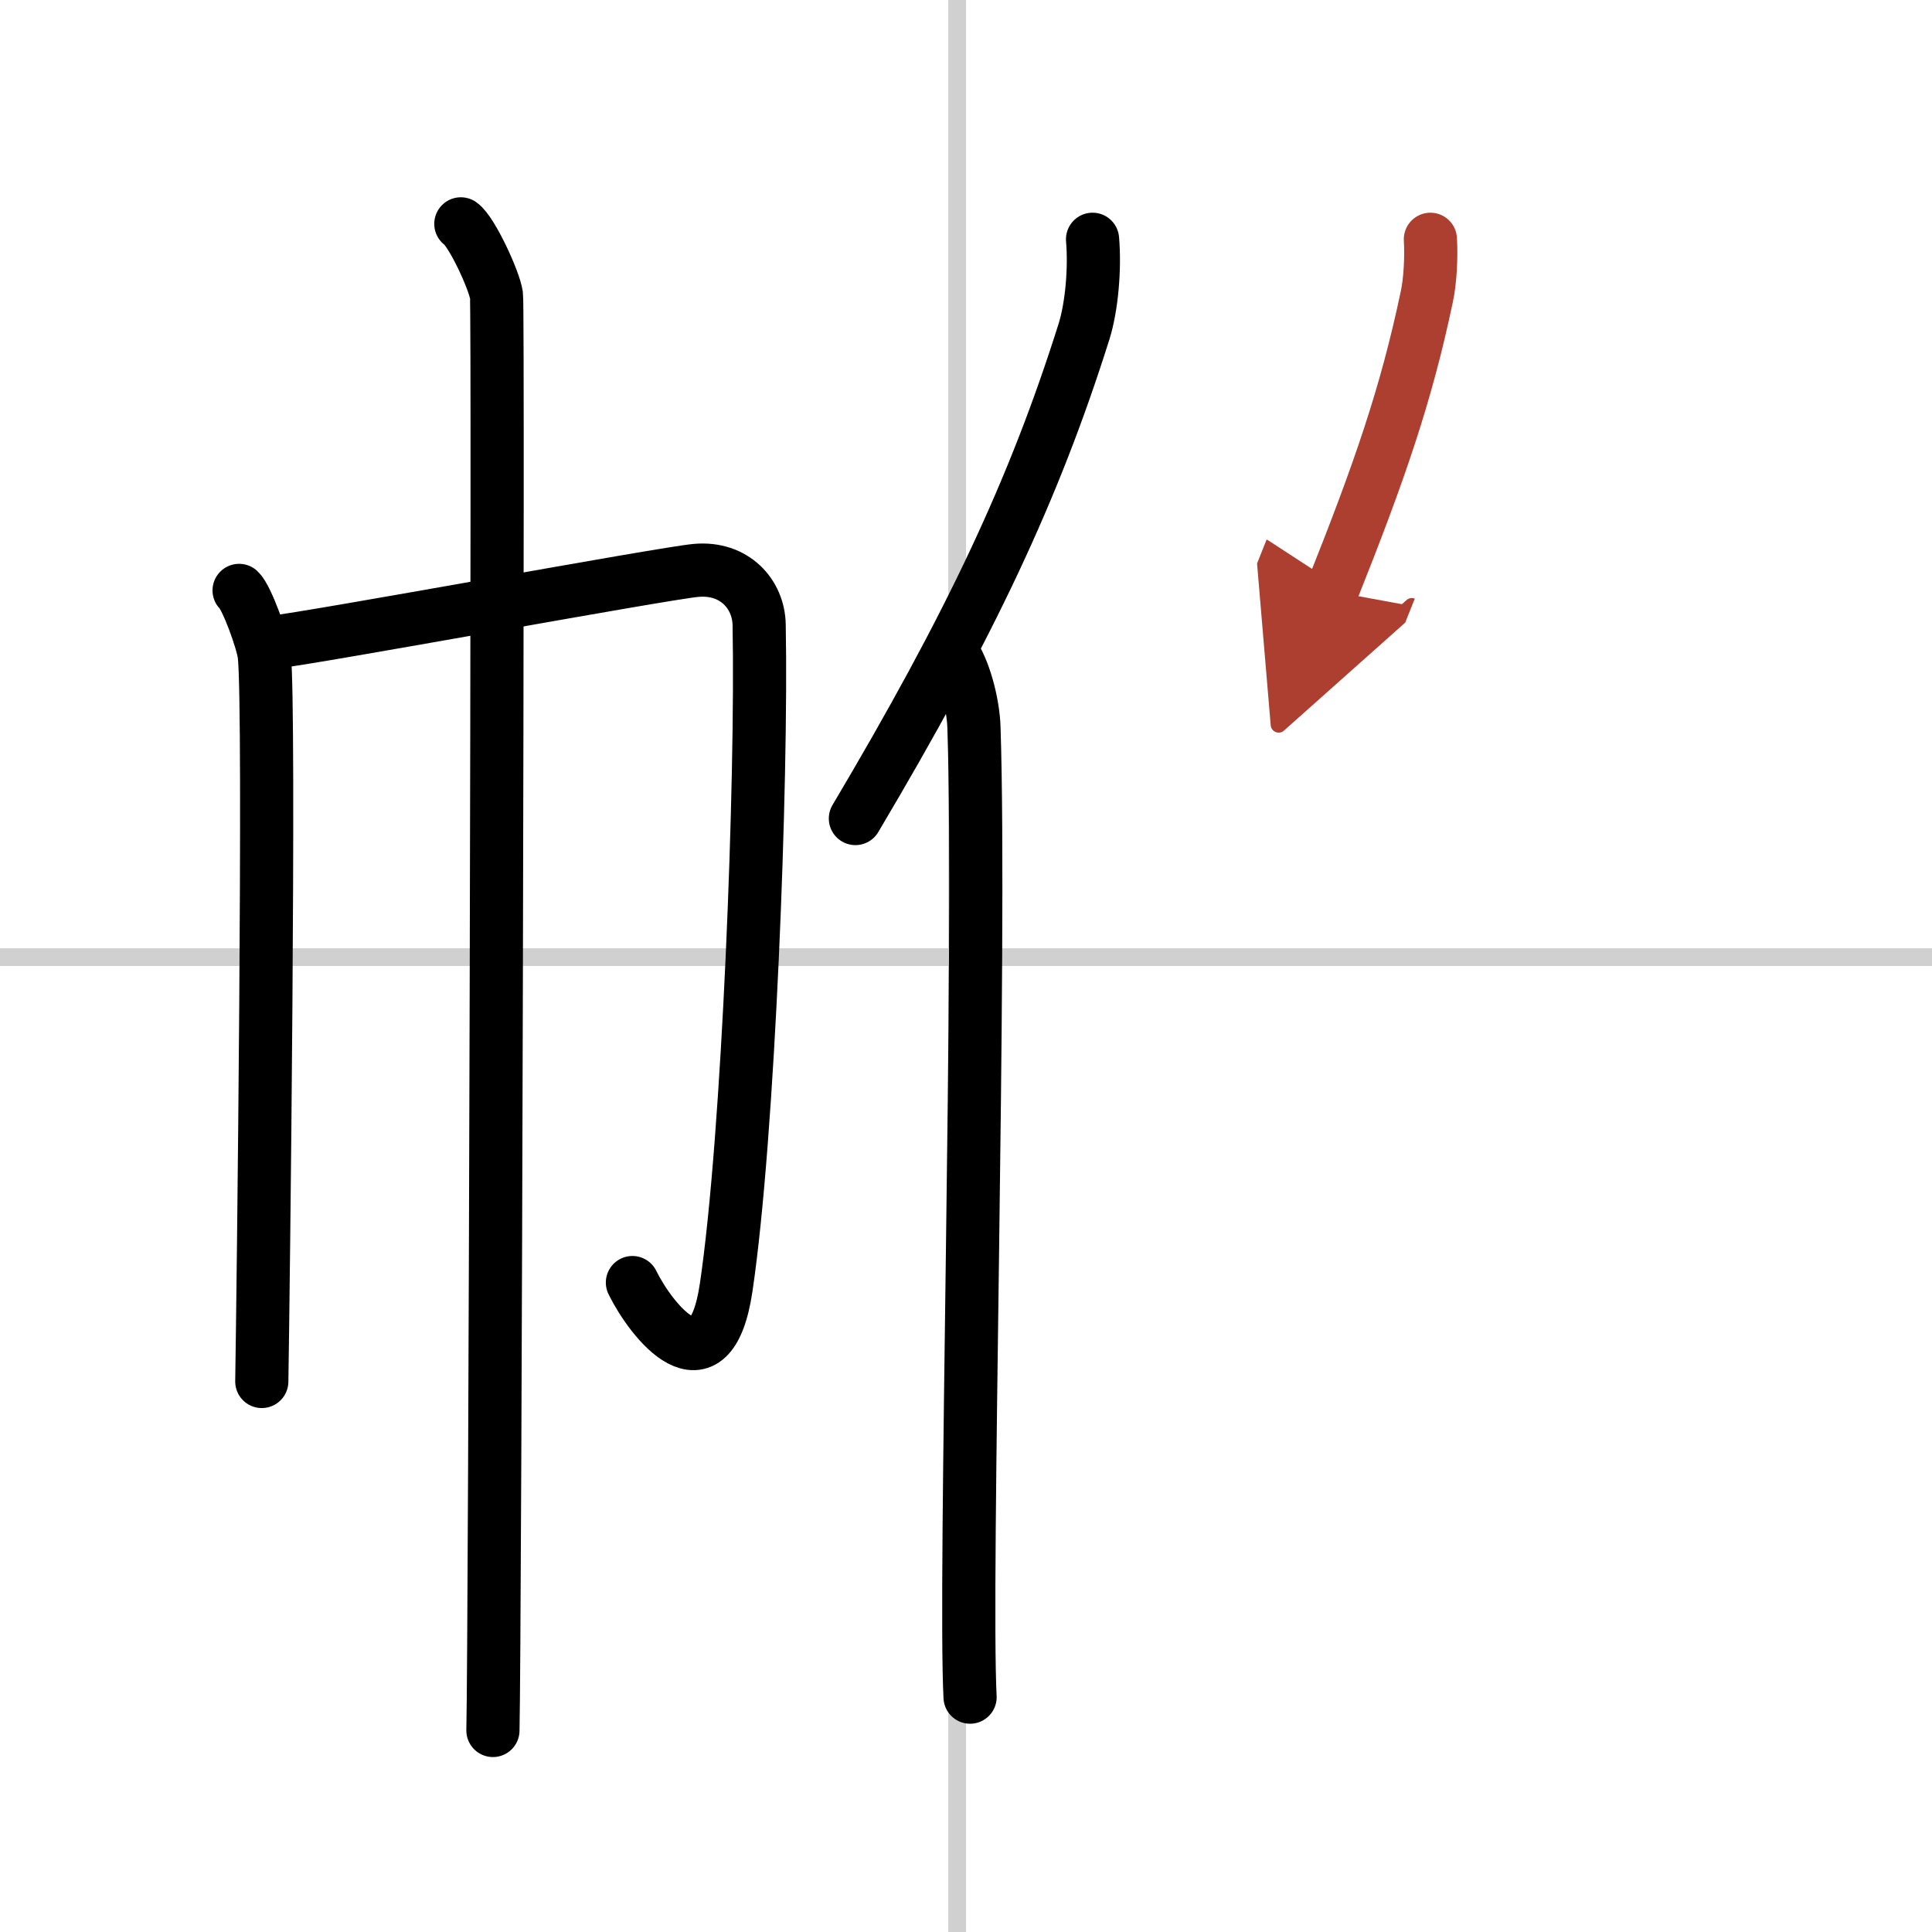<svg width="400" height="400" viewBox="0 0 109 109" xmlns="http://www.w3.org/2000/svg"><defs><marker id="a" markerWidth="4" orient="auto" refX="1" refY="5" viewBox="0 0 10 10"><polyline points="0 0 10 5 0 10 1 5" fill="#ad3f31" stroke="#ad3f31"/></marker></defs><g fill="none" stroke="#000" stroke-linecap="round" stroke-linejoin="round" stroke-width="3"><rect width="100%" height="100%" fill="#fff" stroke="#fff"/><line x1="54" x2="54" y2="109" stroke="#d0d0d0" stroke-width="1"/><line x2="109" y1="54" y2="54" stroke="#d0d0d0" stroke-width="1"/><path d="m13.49 33.31c0.43 0.39 1.33 2.88 1.42 3.65 0.34 3.04-0.06 36.17-0.14 40.98"/><path d="M15.29,36.25c2.47-0.27,22.15-3.91,23.99-4.07c2.16-0.19,3.52,1.34,3.55,3.07C43,44,42.24,64.09,40.97,72.63c-0.91,6.14-4.25,1.85-5.29-0.27"/><path d="m26 12.63c0.61 0.42 1.89 3.18 2.01 4.03s-0.08 75.66-0.2 80.97"/><path d="m61.64 13.5c0.14 1.64-0.04 3.79-0.48 5.2-2.83 8.97-6.42 16.56-12.9 27.48"/><path d="m53.69 36.77c0.69 0.91 1.22 2.89 1.26 4.3 0.41 12.52-0.56 48.16-0.22 54.68"/><path d="m80.7 13.5c0.06 1.02-0.01 2.35-0.2 3.23-1.17 5.56-2.66 9.86-5.36 16.63" marker-end="url(#a)" stroke="#ad3f31"/></g></svg>

